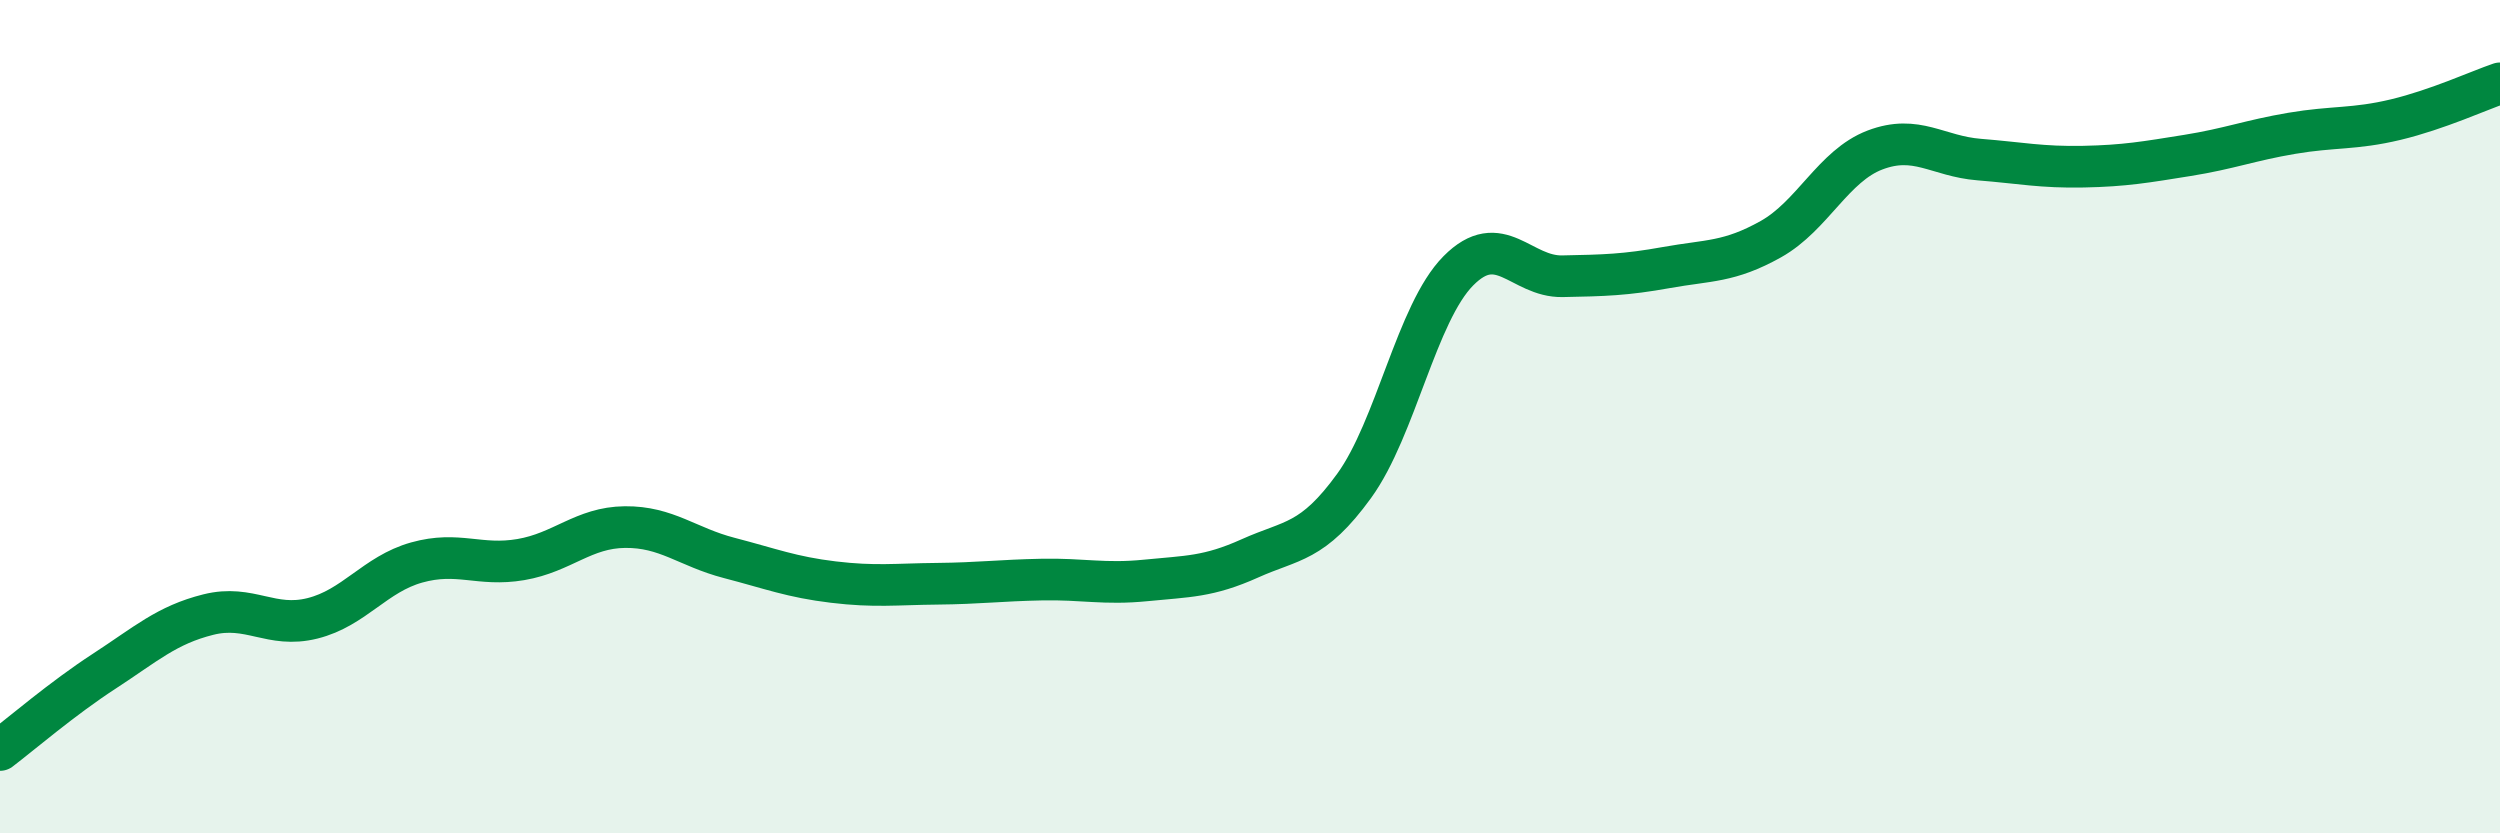
    <svg width="60" height="20" viewBox="0 0 60 20" xmlns="http://www.w3.org/2000/svg">
      <path
        d="M 0,18 C 0.5,17.62 1.5,16.76 2.5,16.11 C 3.5,15.46 4,15 5,14.75 C 6,14.5 6.5,15.09 7.5,14.84 C 8.5,14.59 9,13.78 10,13.5 C 11,13.22 11.5,13.6 12.5,13.43 C 13.5,13.26 14,12.66 15,12.65 C 16,12.64 16.5,13.13 17.5,13.39 C 18.5,13.65 19,13.85 20,13.97 C 21,14.09 21.5,14.02 22.5,14.01 C 23.5,14 24,13.93 25,13.91 C 26,13.89 26.5,14.03 27.5,13.93 C 28.5,13.83 29,13.85 30,13.4 C 31,12.95 31.5,13.04 32.5,11.66 C 33.5,10.28 34,7.51 35,6.5 C 36,5.49 36.5,6.65 37.5,6.63 C 38.5,6.61 39,6.6 40,6.42 C 41,6.24 41.5,6.3 42.5,5.74 C 43.5,5.18 44,3.98 45,3.6 C 46,3.22 46.5,3.75 47.5,3.83 C 48.5,3.91 49,4.02 50,4 C 51,3.98 51.5,3.89 52.5,3.73 C 53.5,3.57 54,3.37 55,3.2 C 56,3.03 56.5,3.11 57.5,2.87 C 58.5,2.63 59.5,2.17 60,2L60 20L0 20Z"
        fill="#008740"
        opacity="0.1"
        stroke-linecap="round"
        stroke-linejoin="round"
      />
      <path
        d="M 0,18 C 0.5,17.62 1.5,16.76 2.5,16.11 C 3.5,15.46 4,15 5,14.75 C 6,14.5 6.5,15.09 7.5,14.84 C 8.5,14.59 9,13.78 10,13.5 C 11,13.22 11.5,13.6 12.5,13.43 C 13.5,13.26 14,12.66 15,12.65 C 16,12.64 16.5,13.13 17.5,13.39 C 18.5,13.65 19,13.85 20,13.97 C 21,14.09 21.5,14.02 22.5,14.01 C 23.5,14 24,13.93 25,13.91 C 26,13.89 26.5,14.03 27.5,13.93 C 28.5,13.83 29,13.85 30,13.4 C 31,12.95 31.5,13.04 32.5,11.66 C 33.5,10.28 34,7.51 35,6.5 C 36,5.49 36.5,6.65 37.5,6.63 C 38.5,6.61 39,6.6 40,6.42 C 41,6.24 41.5,6.3 42.5,5.74 C 43.5,5.18 44,3.98 45,3.6 C 46,3.22 46.5,3.75 47.5,3.83 C 48.5,3.91 49,4.02 50,4 C 51,3.98 51.5,3.89 52.5,3.73 C 53.5,3.57 54,3.37 55,3.2 C 56,3.03 56.5,3.11 57.5,2.87 C 58.5,2.63 59.5,2.17 60,2"
        stroke="#008740"
        stroke-width="1"
        fill="none"
        stroke-linecap="round"
        stroke-linejoin="round"
      />
    </svg>
  